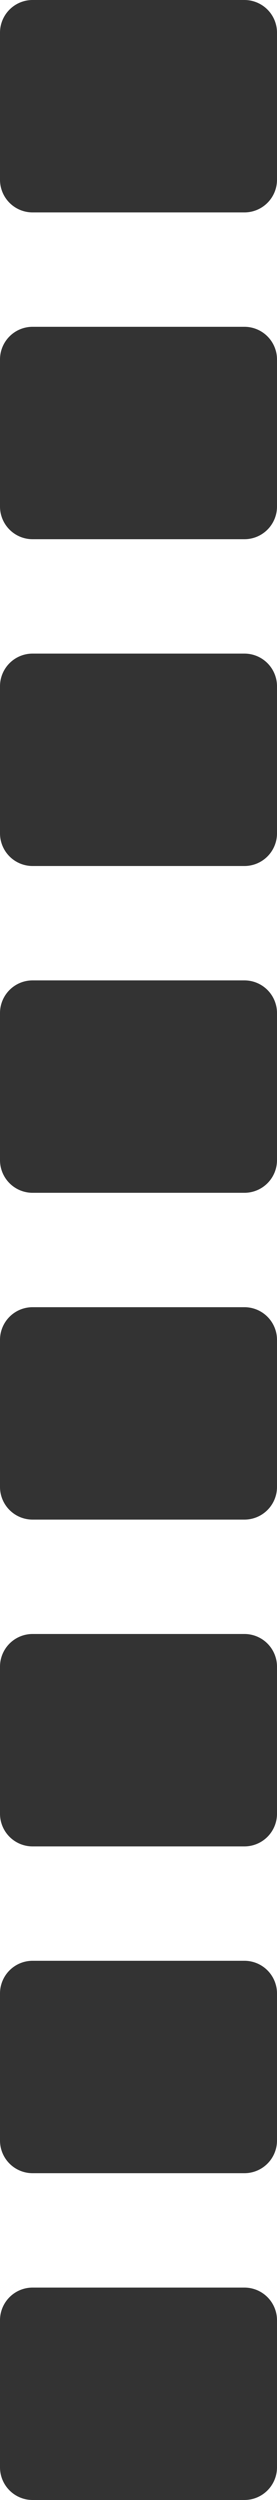 <svg xmlns="http://www.w3.org/2000/svg" width="17" height="153" viewBox="0 0 17 153">
    <rect x="0" y="0" width="17" height="153" fill="#333333" stroke="none"/>
    <defs>
        <style>
            .a {
                fill: #fff;
            }
        </style>
    </defs>
    <g transform="translate(-524 -130)">
        <path class="a" d="M17,11v2a2,2,0,0,0-2-2H2a2,2,0,0,0-2,2V11Z" transform="translate(524 119)" />
        <path class="a" d="M2,20H15a2,2,0,0,1,2,2V11a2,2,0,0,1-2,2H2a2,2,0,0,1-2-2V22A2,2,0,0,1,2,20Z"
            transform="translate(524 130)" />
        <path class="a" d="M2,20H15a2,2,0,0,1,2,2V11a2,2,0,0,1-2,2H2a2,2,0,0,1-2-2V22A2,2,0,0,1,2,20Z"
            transform="translate(524 150)" />
        <path class="a" d="M2,20H15a2,2,0,0,1,2,2V11a2,2,0,0,1-2,2H2a2,2,0,0,1-2-2V22A2,2,0,0,1,2,20Z"
            transform="translate(524 170)" />
        <path class="a" d="M2,20H15a2,2,0,0,1,2,2V11a2,2,0,0,1-2,2H2a2,2,0,0,1-2-2V22A2,2,0,0,1,2,20Z"
            transform="translate(524 190)" />
        <path class="a" d="M2,20H15a2,2,0,0,1,2,2V11a2,2,0,0,1-2,2H2a2,2,0,0,1-2-2V22A2,2,0,0,1,2,20Z"
            transform="translate(524 210)" />
        <path class="a" d="M2,20H15a2,2,0,0,1,2,2V11a2,2,0,0,1-2,2H2a2,2,0,0,1-2-2V22A2,2,0,0,1,2,20Z"
            transform="translate(524 230)" />
        <path class="a" d="M2,20H15a2,2,0,0,1,2,2V11a2,2,0,0,1-2,2H2a2,2,0,0,1-2-2V22A2,2,0,0,1,2,20Z"
            transform="translate(524 250)" />
        <path class="a" d="M17,13V11a2,2,0,0,1-2,2H2a2,2,0,0,1-2-2v2Z" transform="translate(524 270)" />
    </g>
</svg>